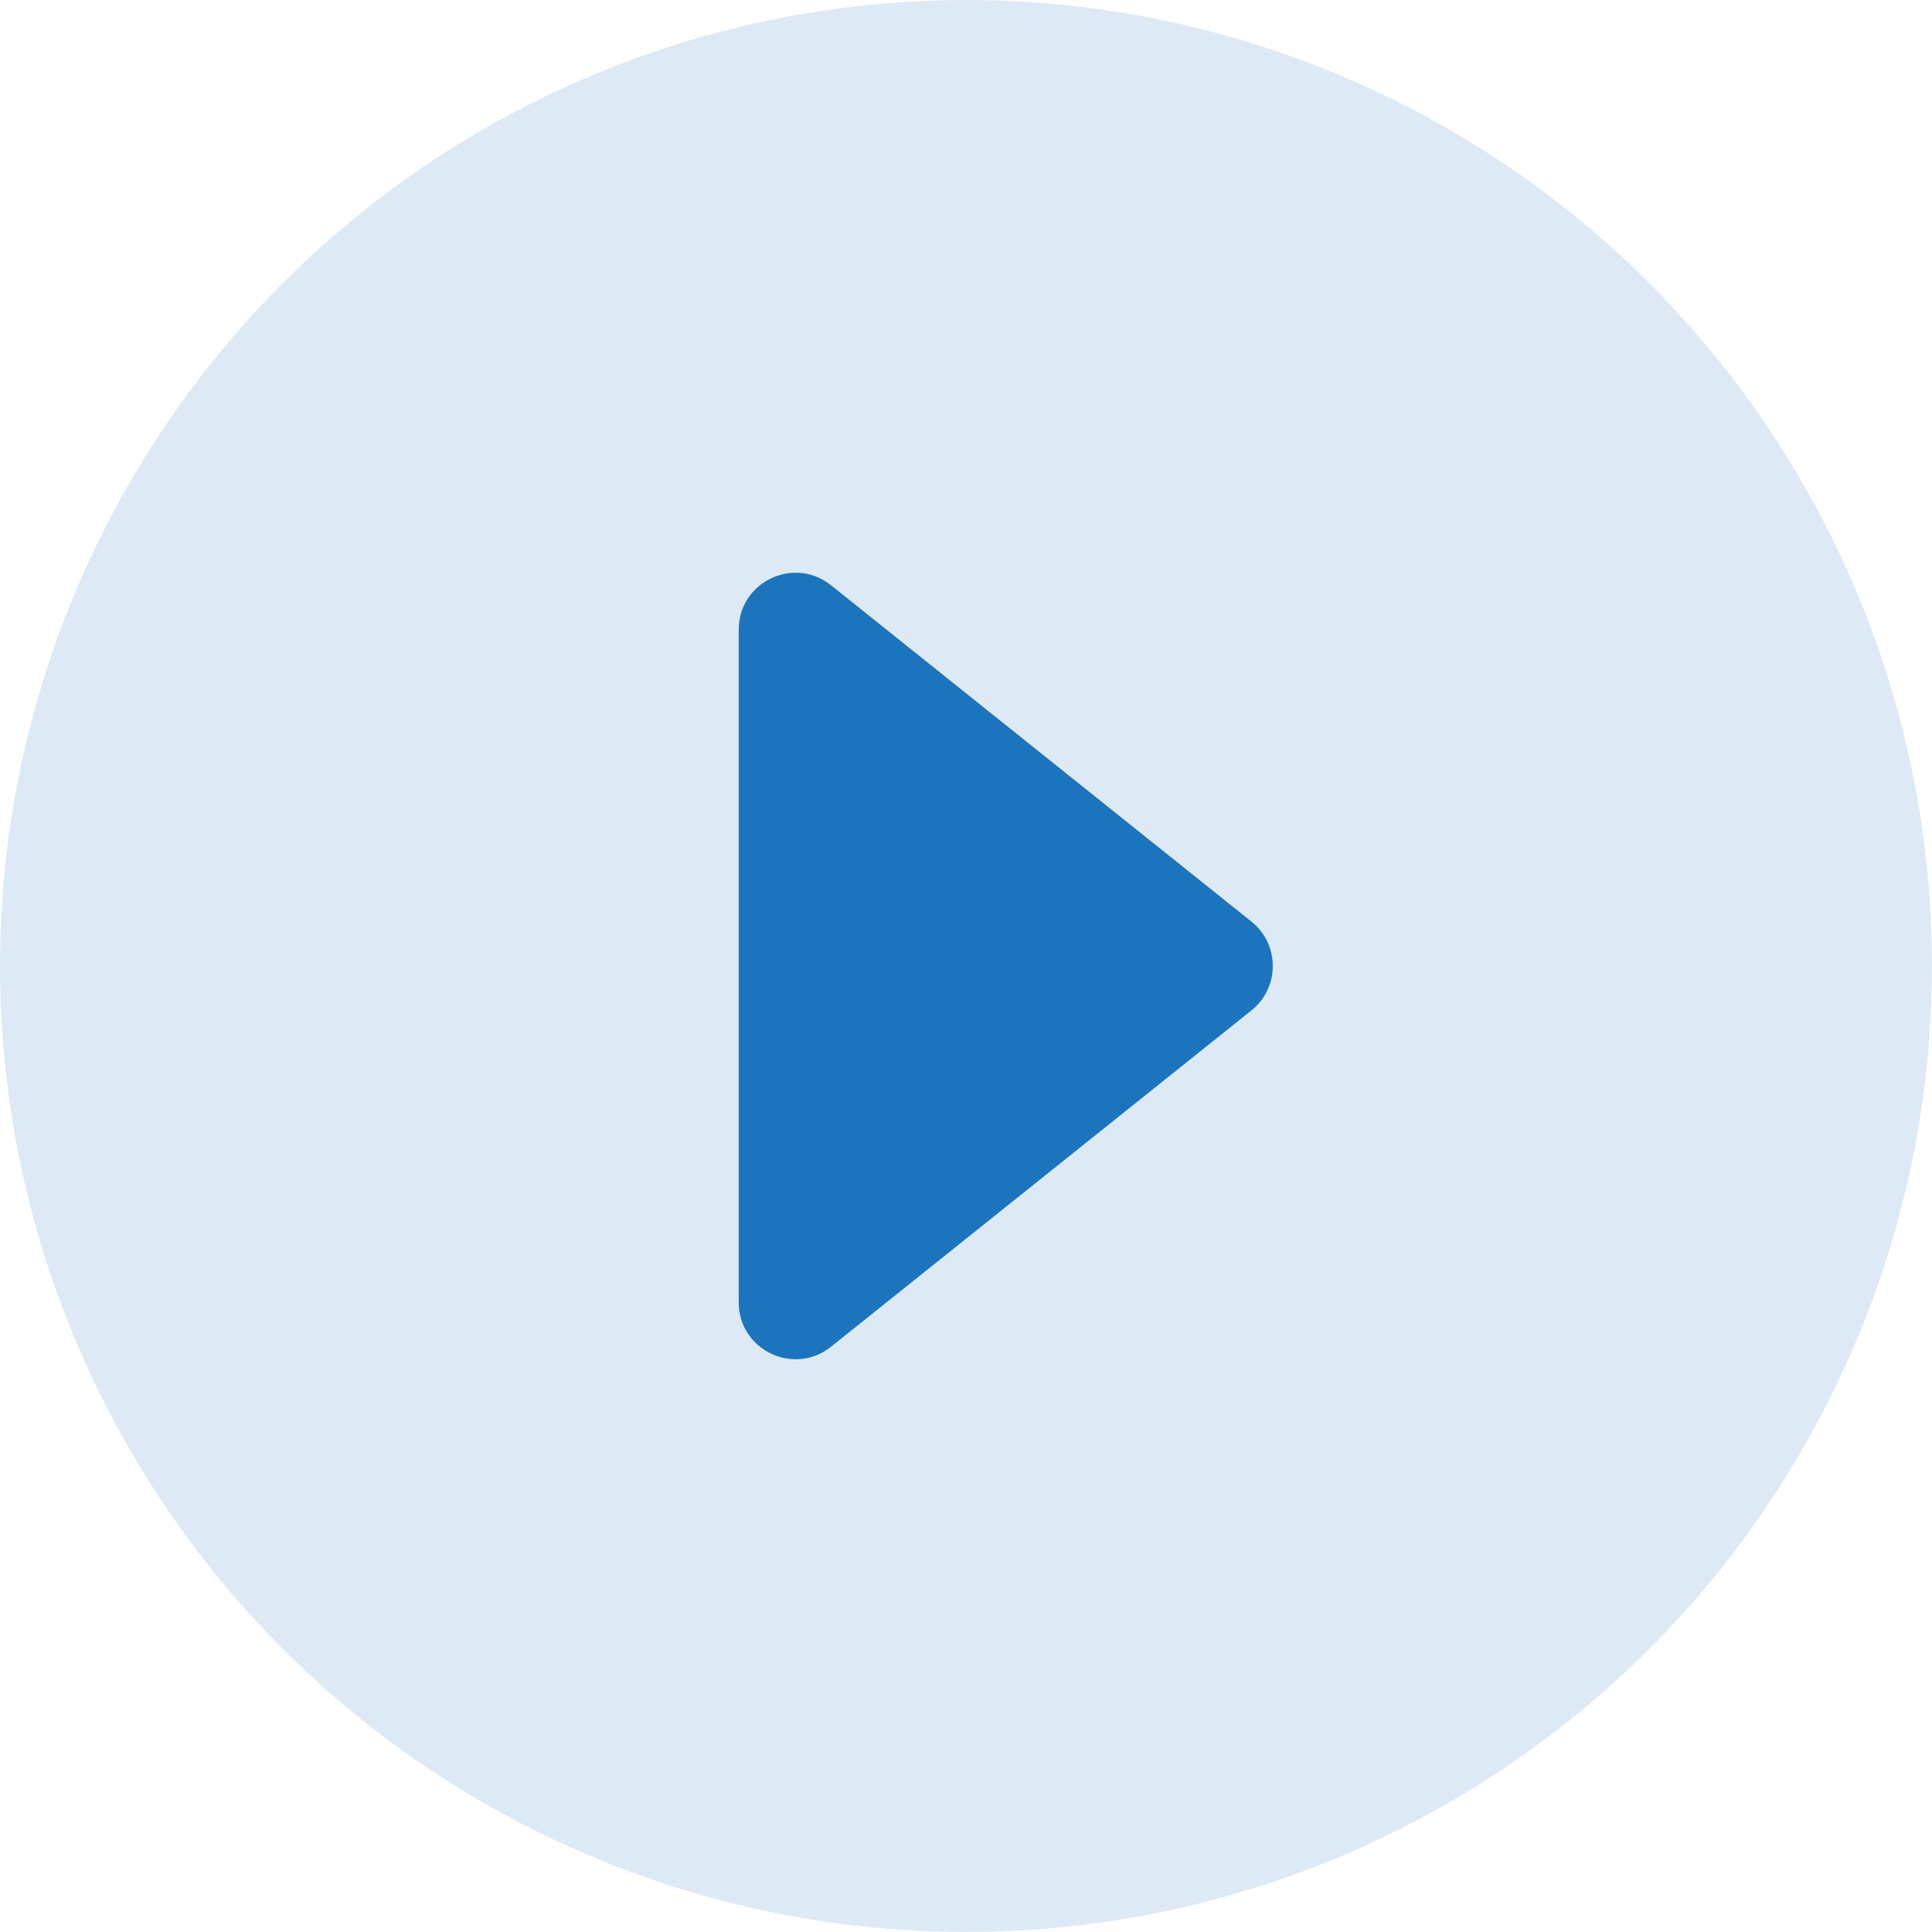 <svg width="34" height="34" viewBox="0 0 34 34" fill="none" xmlns="http://www.w3.org/2000/svg">
<g id="Group 27086">
<circle id="Ellipse 31" opacity="0.15" cx="17" cy="17" r="17" fill="#1C75BC"/>
<path id="Vector 12" d="M22.024 16.219L14.625 10.3C13.97 9.776 13 10.242 13 11.081V22.919C13 23.758 13.97 24.224 14.625 23.7L22.024 17.781C22.524 17.381 22.524 16.619 22.024 16.219Z" fill="#1C75BC"/>
</g>
</svg>
